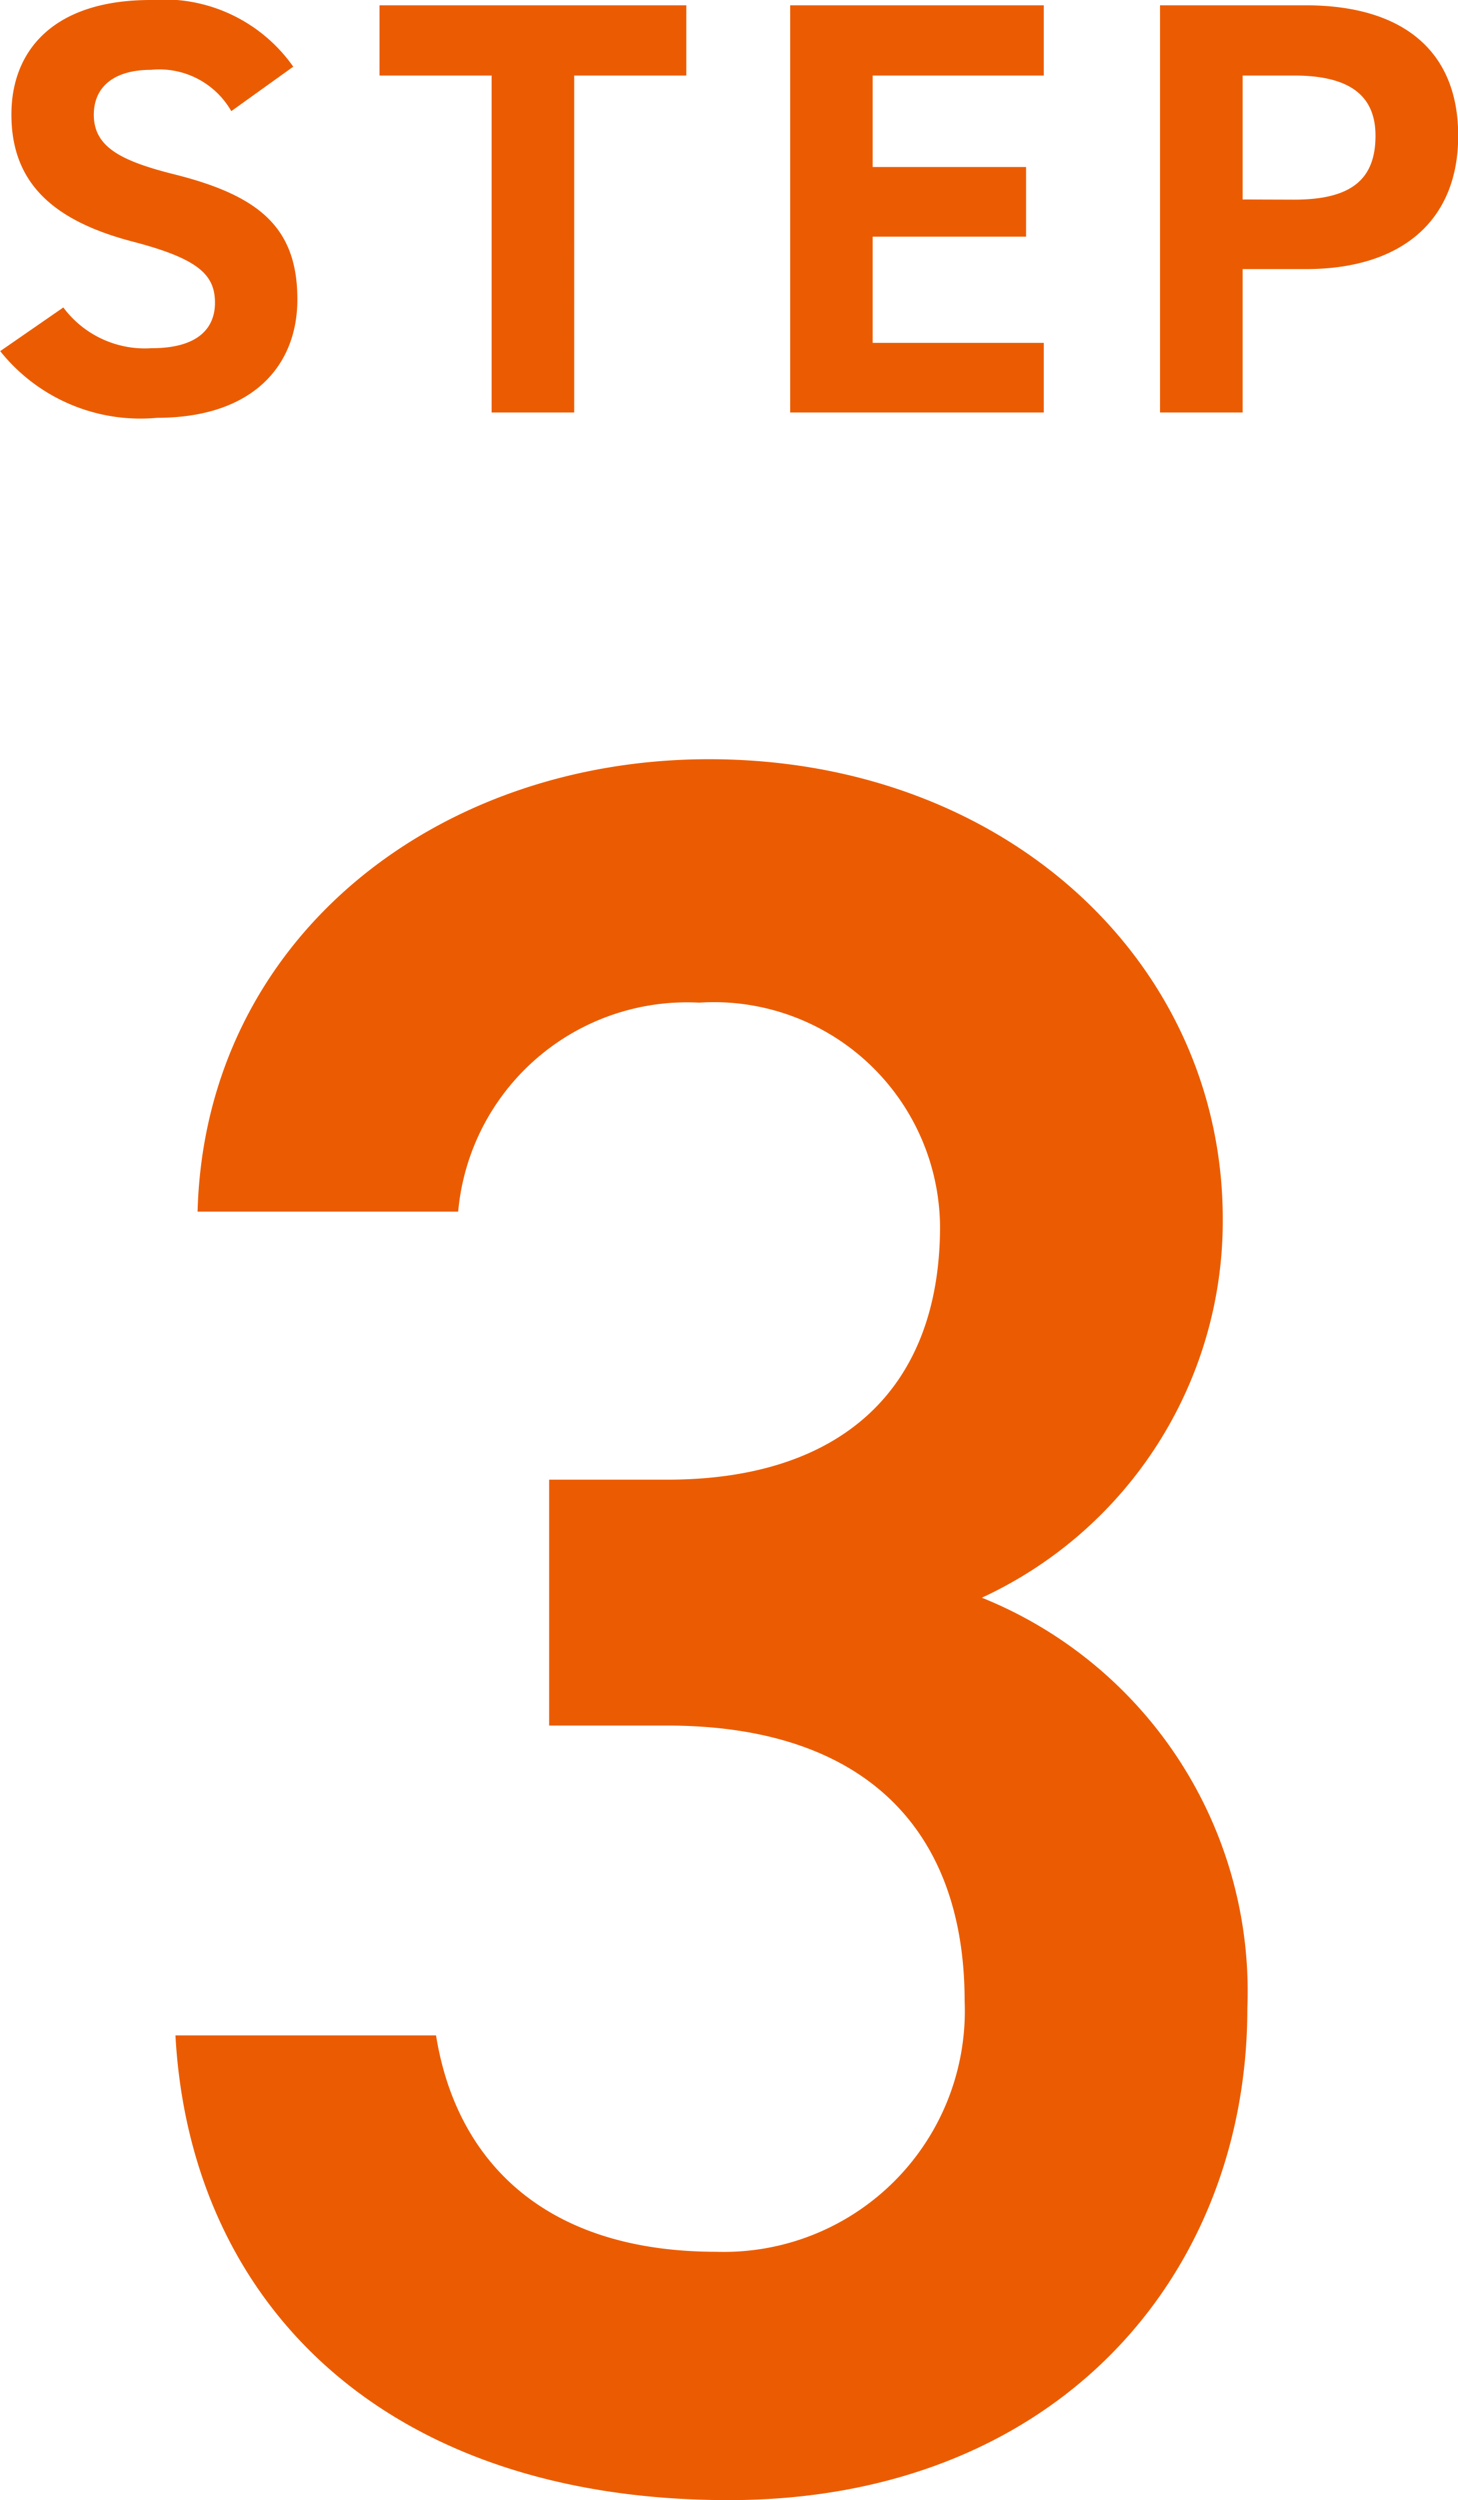 <svg xmlns="http://www.w3.org/2000/svg" width="29.652" height="50.838" viewBox="0 0 29.652 50.838"><path d="M-8.754-7.032a3.216,3.216,0,0,0-2.9-1.356c-1.968,0-2.832,1.02-2.832,2.328,0,1.368.816,2.148,2.448,2.58,1.344.348,1.692.672,1.692,1.248,0,.5-.324.924-1.284.924a2.068,2.068,0,0,1-1.8-.828l-1.284.888A3.648,3.648,0,0,0-11.526.108C-9.582.108-8.67-.948-8.67-2.3c0-1.464-.78-2.112-2.508-2.544-1.1-.276-1.632-.564-1.632-1.212,0-.564.408-.912,1.164-.912a1.686,1.686,0,0,1,1.632.84ZM-7-8.28v1.428h2.28V0h1.68V-6.852h2.28V-8.28Zm8.352,0V0H6.51V-1.416H3.03v-2.16H6.15V-4.992H3.03v-1.86H6.51V-8.28ZM11.838-2.916c1.92,0,3.1-.96,3.1-2.712,0-1.776-1.188-2.652-3.1-2.652H8.874V0h1.68V-2.916ZM10.554-4.332v-2.52H11.6c1.164,0,1.656.432,1.656,1.224,0,.888-.492,1.3-1.656,1.3ZM-3.55,26.7h2.4c4,0,6.05,2.1,6.05,5.6A4.9,4.9,0,0,1-.15,37.4c-3.55,0-5.3-1.9-5.7-4.4h-5.3c.3,5.45,4.25,9.45,11.25,9.45,6.65,0,10.55-4.55,10.55-10a8.631,8.631,0,0,0-5.4-8.35,8.44,8.44,0,0,0,4.9-7.7c0-5.2-4.4-9.35-10.45-9.35-5.55,0-10.25,3.65-10.4,9.2h5.3A4.674,4.674,0,0,1-.5,12a4.6,4.6,0,0,1,4.9,4.55c0,3.25-1.95,5.15-5.55,5.15h-2.4Z" transform="translate(14.718 8.388)" fill="#eb5c02"/></svg>